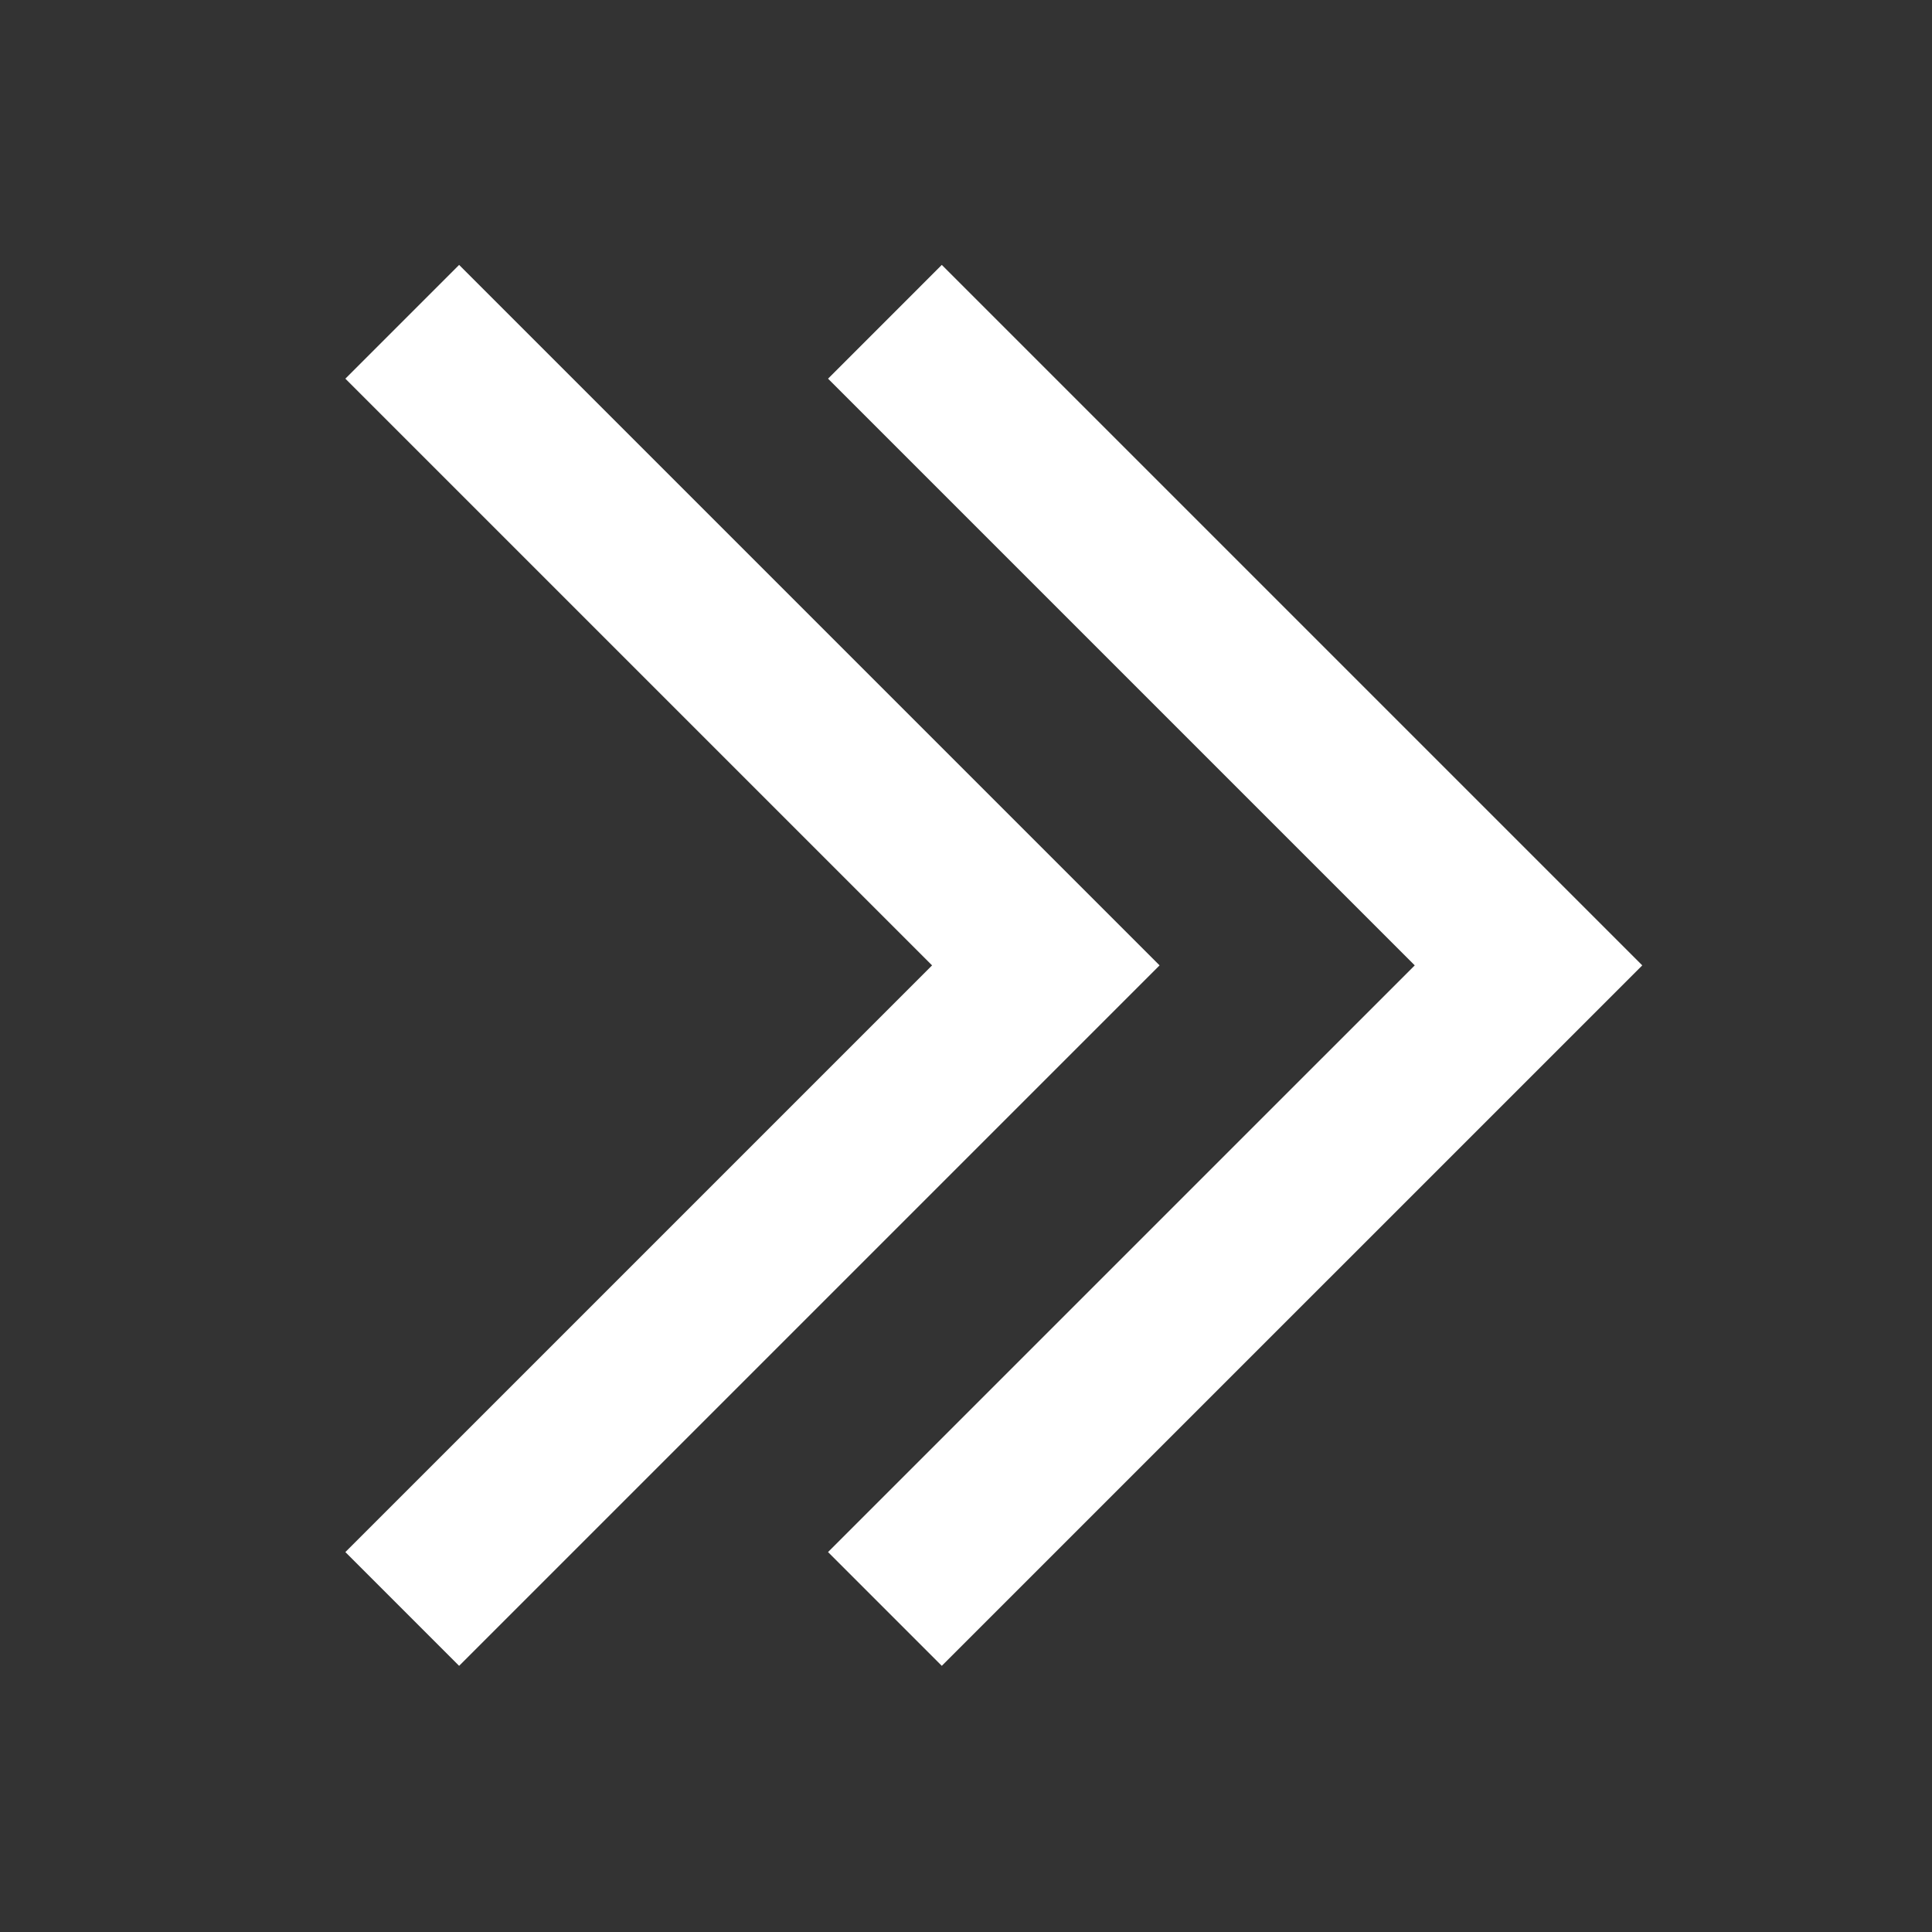 <?xml version="1.0" encoding="UTF-8"?> <svg xmlns="http://www.w3.org/2000/svg" viewBox="0 0 155.00 155.00" data-guides="{&quot;vertical&quot;:[],&quot;horizontal&quot;:[]}"><rect x="0" y="0" width="155.00" height="155.00" fill="#333333" stroke="none"/><defs></defs><path fill="#ffffff" stroke="none" fill-opacity="1" stroke-width="1" stroke-opacity="1" data-original-color="#000000ff" id="tSvg29208222b9" title="Path 1" d="M75.558 133.646C72.516 130.604 69.474 127.562 66.432 124.519C82.122 108.829 97.812 93.139 113.502 77.45C97.812 61.76 82.122 46.07 66.432 30.38C69.474 27.337 72.516 24.296 75.558 21.253C94.29 39.986 113.023 58.718 131.755 77.45C113.023 96.182 94.29 114.914 75.558 133.646"></path><path fill="#ffffff" stroke="none" fill-opacity="1" stroke-width="1" stroke-opacity="1" data-original-color="#000000ff" id="tSvg178084a39d3" title="Path 2" d="M36.834 133.646C33.792 130.604 30.75 127.562 27.708 124.519C43.398 108.829 59.087 93.139 74.778 77.45C59.087 61.76 43.398 46.07 27.708 30.38C30.75 27.337 33.792 24.296 36.834 21.253C55.566 39.986 74.298 58.718 93.03 77.45C74.298 96.182 55.566 114.914 36.834 133.646"></path></svg> 